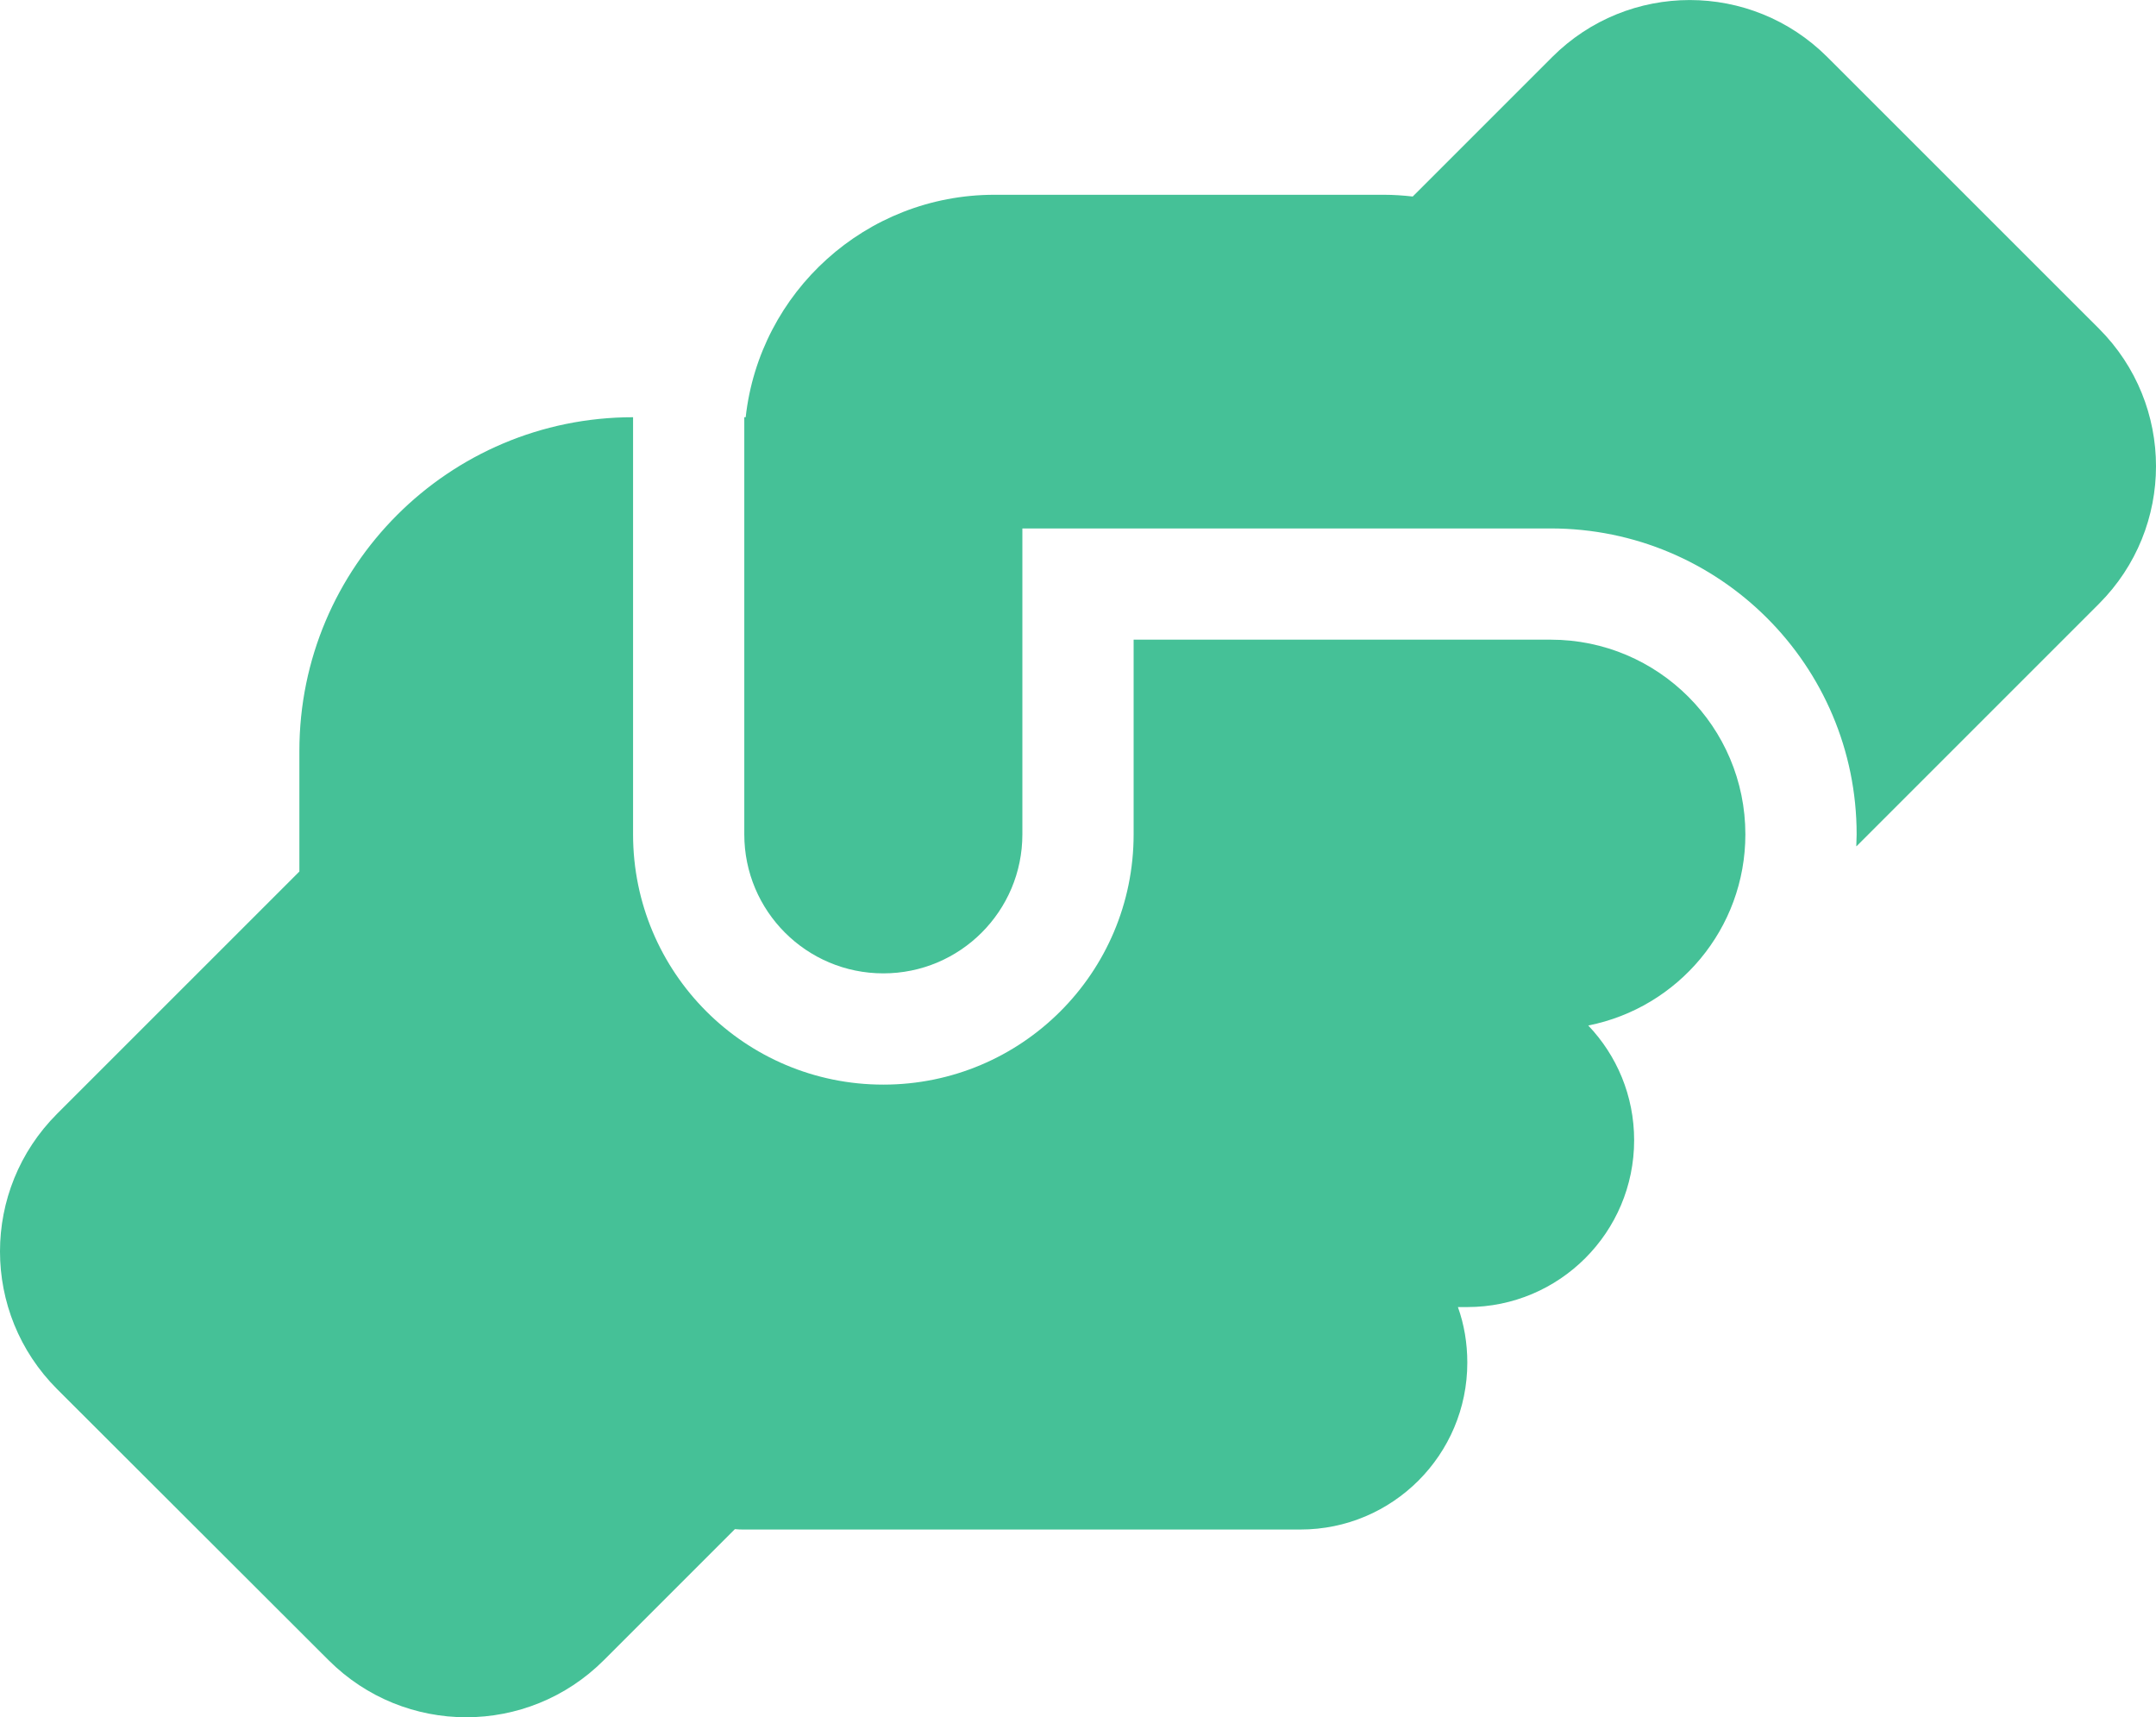 <?xml version="1.0" encoding="utf-8"?>
<!-- Generator: Adobe Illustrator 10.0, SVG Export Plug-In . SVG Version: 3.0.0 Build 76)  -->
<!DOCTYPE svg PUBLIC "-//W3C//DTD SVG 1.0//EN"    "http://www.w3.org/TR/2001/REC-SVG-20010904/DTD/svg10.dtd">
<svg 
	 xmlns:x="http://ns.adobe.com/Extensibility/1.0/" xmlns:i="http://ns.adobe.com/AdobeIllustrator/10.0/" xmlns:graph="http://ns.adobe.com/Graphs/1.0/" i:viewOrigin="0 89.8271" i:rulerOrigin="0 0" i:pageBounds="0 100 100 0"
	 xmlns="http://www.w3.org/2000/svg" xmlns:xlink="http://www.w3.org/1999/xlink" xmlns:a="http://ns.adobe.com/AdobeSVGViewerExtensions/3.0/"
	 width="100" height="79.653" viewBox="0 0 100 79.653" overflow="visible" enable-background="new 0 0 100 79.653"
	 xml:space="preserve">
	<g id="レイヤー_1" i:knockout="Off" i:layer="yes" i:dimmedPercent="50" i:rgbTrio="#4F008000FFFF">
		<path i:isolated="yes" i:knockout="Off" fill="#45C197" enable-background="new    " d="M86.099,39.247
			c0-0.177,0.016-0.354,0.016-0.548c0-7.836-6.353-14.188-14.188-14.188h-6.449H50h-2.58v2.58v11.608
			c0,3.563-2.886,6.449-6.449,6.449c-3.563,0-6.449-2.886-6.449-6.449V19.352h0.064c0.645-5.804,5.562-10.318,11.543-10.318h18.057
			c0.452,0,0.903,0.032,1.339,0.081l6.465-6.465c3.53-3.531,9.238-3.531,12.769,0L97.352,15.24c3.531,3.531,3.531,9.238,0,12.769
			L86.114,39.247H86.099z M29.363,19.352v19.347c0,6.417,5.191,11.609,11.608,11.609c6.417,0,11.609-5.191,11.609-11.609V29.67
			h12.897h6.449c4.981,0,9.028,4.047,9.028,9.029c0,4.384-3.128,8.044-7.287,8.867c1.322,1.387,2.128,3.258,2.128,5.32
			c0,4.273-3.466,7.74-7.738,7.74h-0.436c0.29,0.805,0.436,1.676,0.436,2.578c0,4.273-3.467,7.74-7.739,7.74H34.522
			c-0.145,0-0.291,0-0.436-0.018l-6.078,6.078c-3.531,3.531-9.238,3.531-12.769,0L2.648,64.431c-3.531-3.531-3.531-9.238,0-12.77
			l11.238-11.237v-5.595C13.886,26.284,20.818,19.352,29.363,19.352z"/>
	</g>
</svg>
